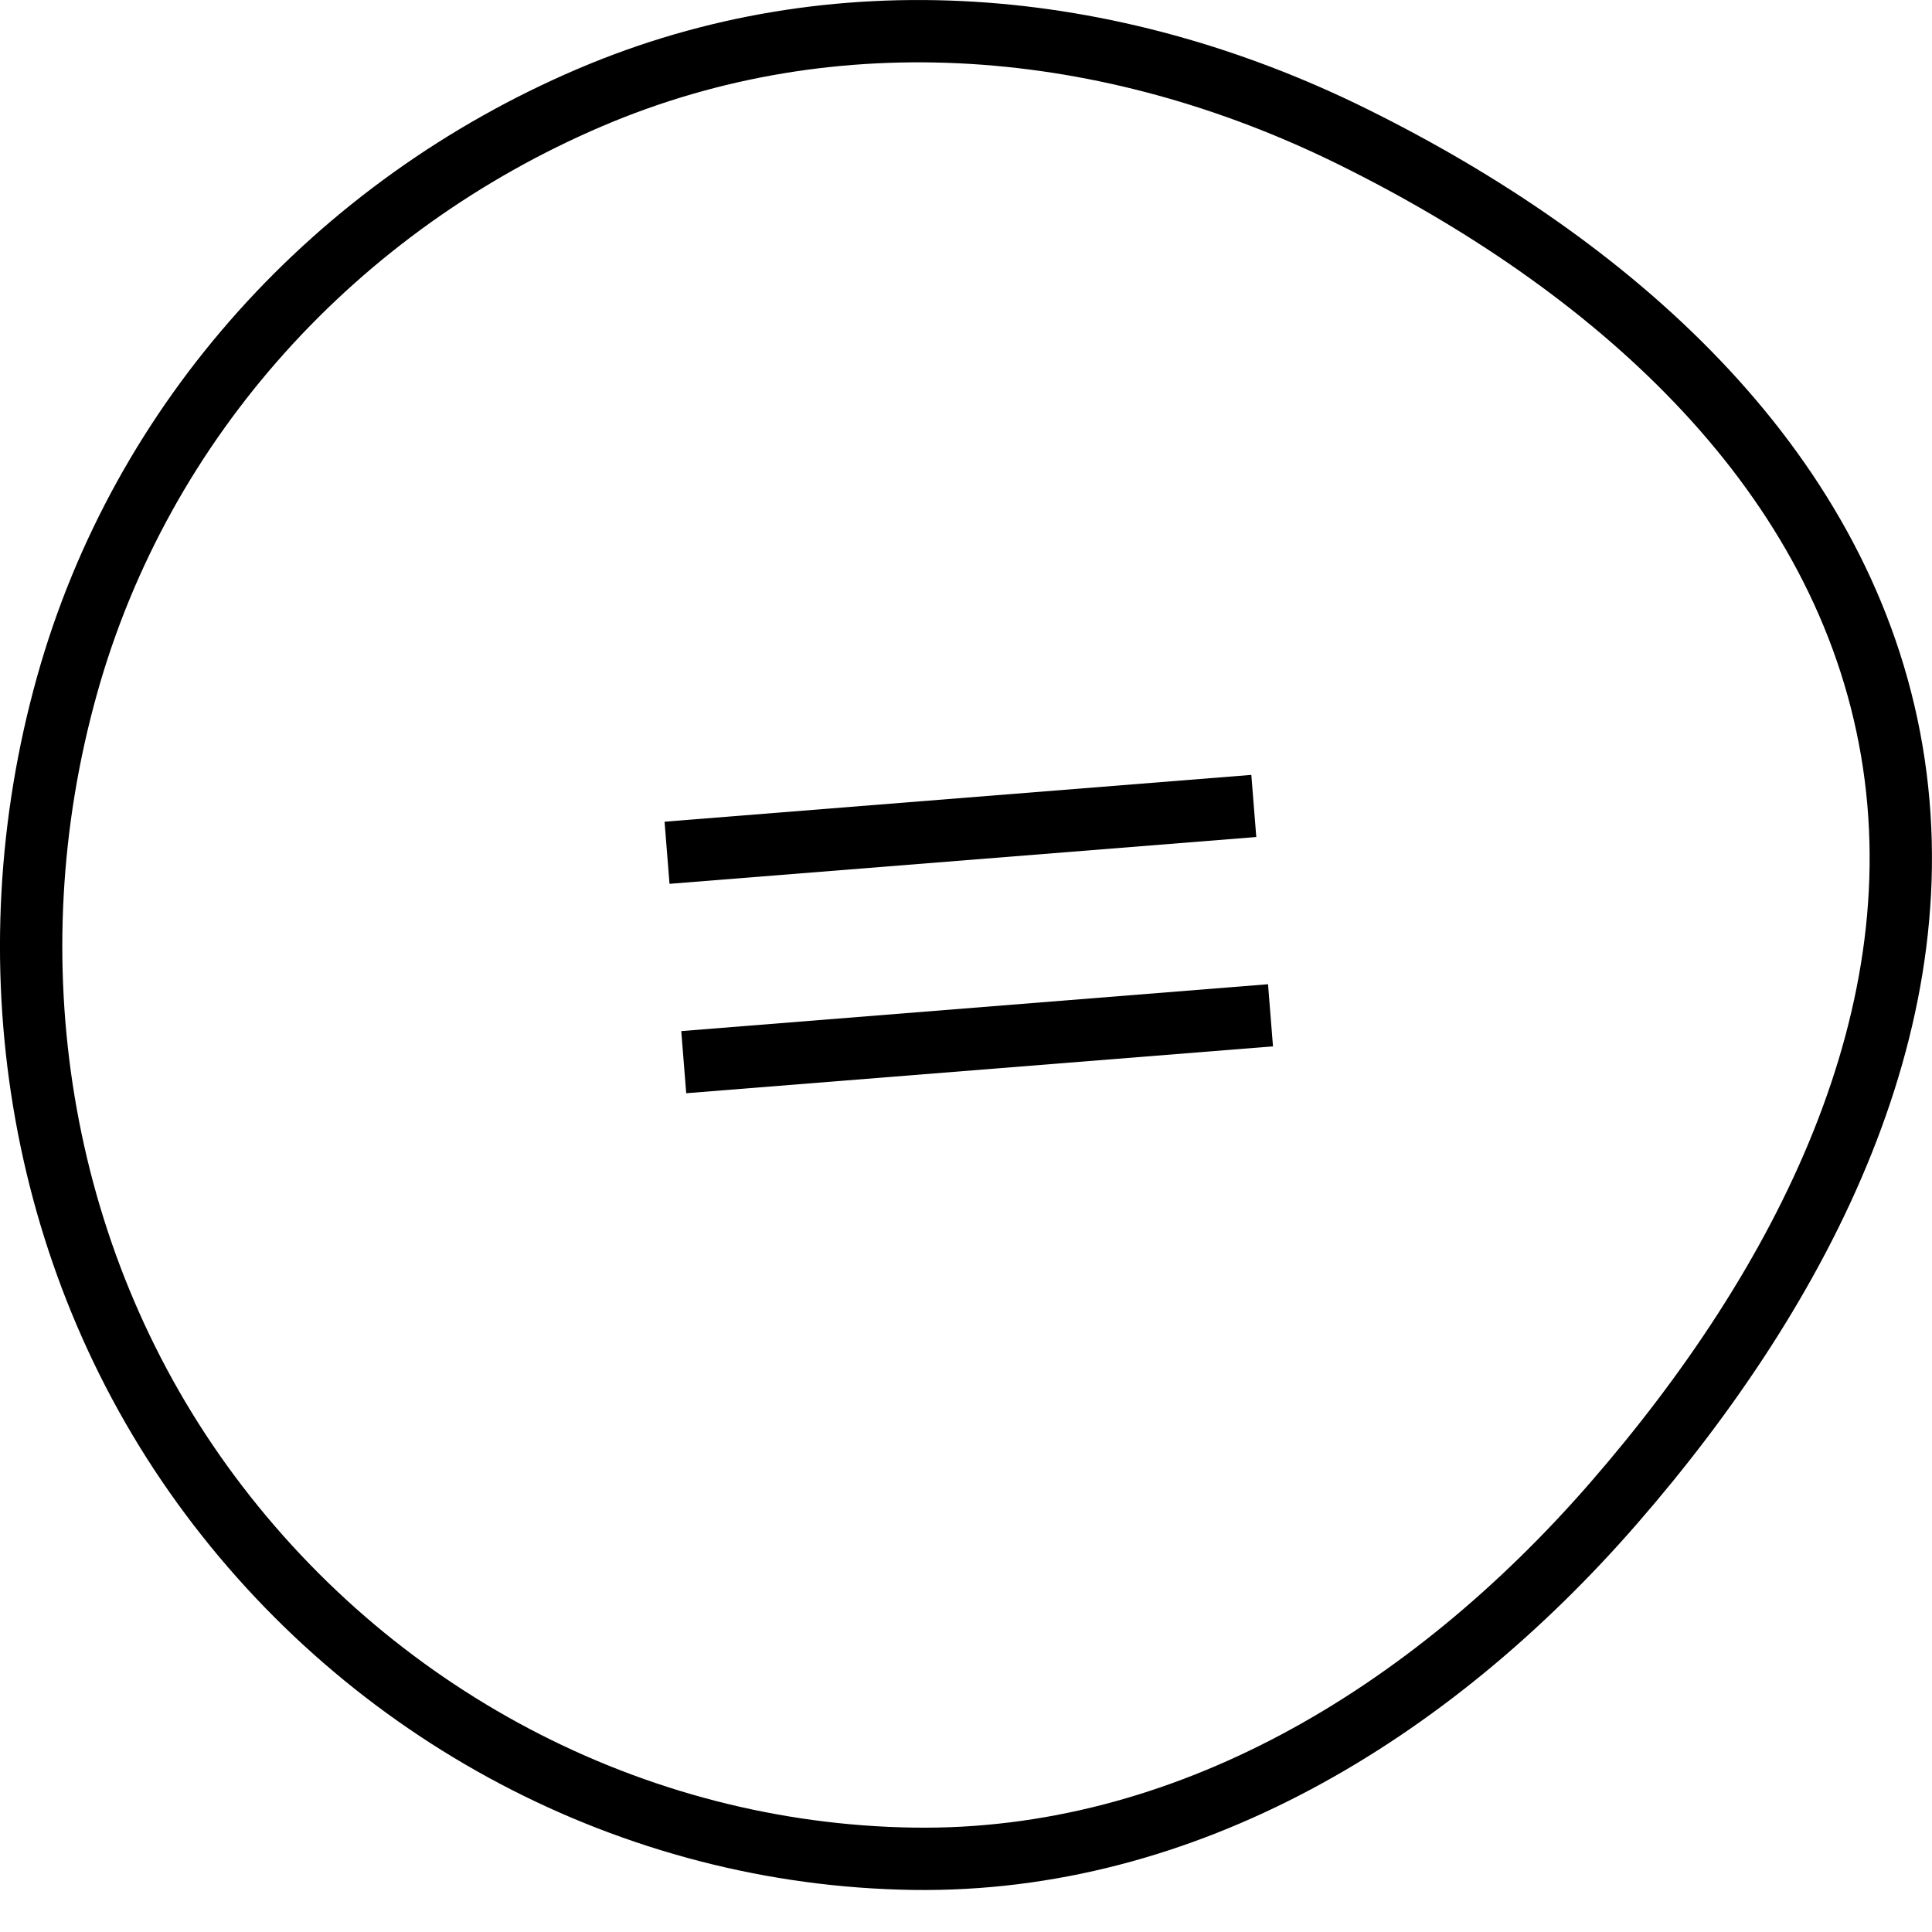<?xml version="1.0" encoding="UTF-8"?> <svg xmlns="http://www.w3.org/2000/svg" width="31" height="31" viewBox="0 0 31 31" fill="none"> <path d="M21.7 2.191C25.825 4.229 29.474 7.427 30.318 11.842C31.165 16.27 28.94 20.616 25.888 24.124C22.933 27.52 19.009 29.888 14.654 29.825C10.154 29.759 5.914 27.515 3.244 23.818C0.594 20.149 -0.154 15.395 1.075 10.998C2.271 6.715 5.413 3.298 9.462 1.567C13.403 -0.118 17.811 0.27 21.7 2.191Z" stroke="black"></path> <line x1="20.118" y1="12.932" x2="10.703" y2="13.683" stroke="black"></line> <line x1="20.386" y1="16.291" x2="10.971" y2="17.043" stroke="black"></line> </svg> 